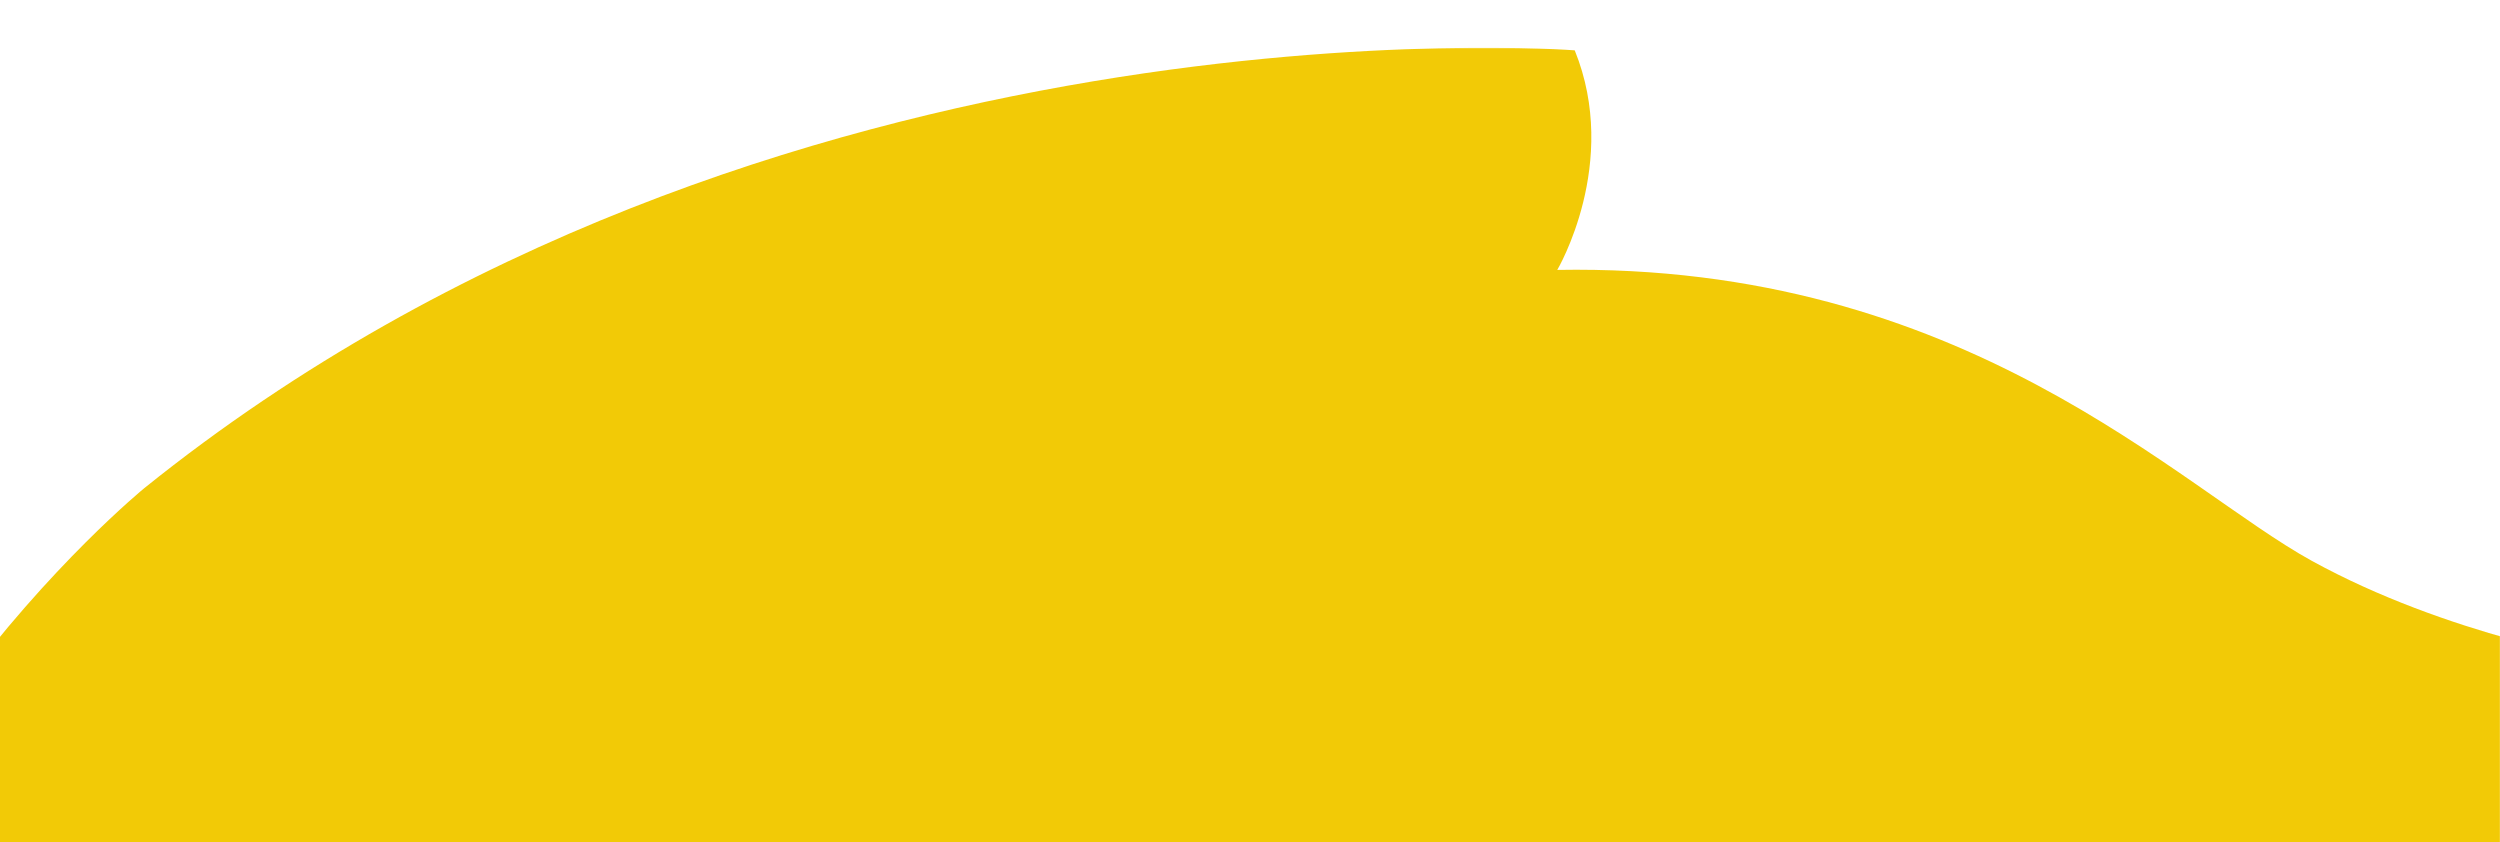<svg xmlns="http://www.w3.org/2000/svg" width="1920" height="647" viewBox="0 0 1920 647" fill="none"><g clip-path="url(#clip0_2514_3)"><mask id="mask0_2514_3" style="mask-type:luminance" maskUnits="userSpaceOnUse" x="-97" y="0" width="2017" height="647"><path d="M1920 0H-96.63V647H1920V0Z" fill="white"></path></mask><g mask="url(#mask0_2514_3)"><mask id="mask1_2514_3" style="mask-type:luminance" maskUnits="userSpaceOnUse" x="-238" y="36" width="2341" height="1271"><path d="M2102.04 36.688H-237.747V1306H2102.04V36.688Z" fill="white"></path></mask><g mask="url(#mask1_2514_3)"><path d="M-150.235 1306H1498.63C1566.73 1281.59 1965.91 1117.94 2094.95 596.275C2094.95 596.275 2110.89 543.859 2094.95 527.997C2079.02 512.135 2051.49 514.204 2025.41 511.445C1999.33 508.686 1878.36 487.304 1775.5 430.745C1672.63 374.186 1508.92 201.773 1195.98 207.29C1195.98 207.29 1244.52 125.219 1209.39 38.662C1209.39 38.662 588.946 -9.958 110.848 374.881C110.848 374.881 -178.187 610.753 -180.36 929.386C-180.36 929.386 -315.097 1047.32 -171.667 1274.91C-165.065 1285.39 -157.921 1295.75 -150.233 1306" fill="#F2CA06"></path></g></g></g><defs><clipPath id="clip0_2514_3"><rect width="1920" height="647" fill="white"></rect></clipPath></defs></svg>